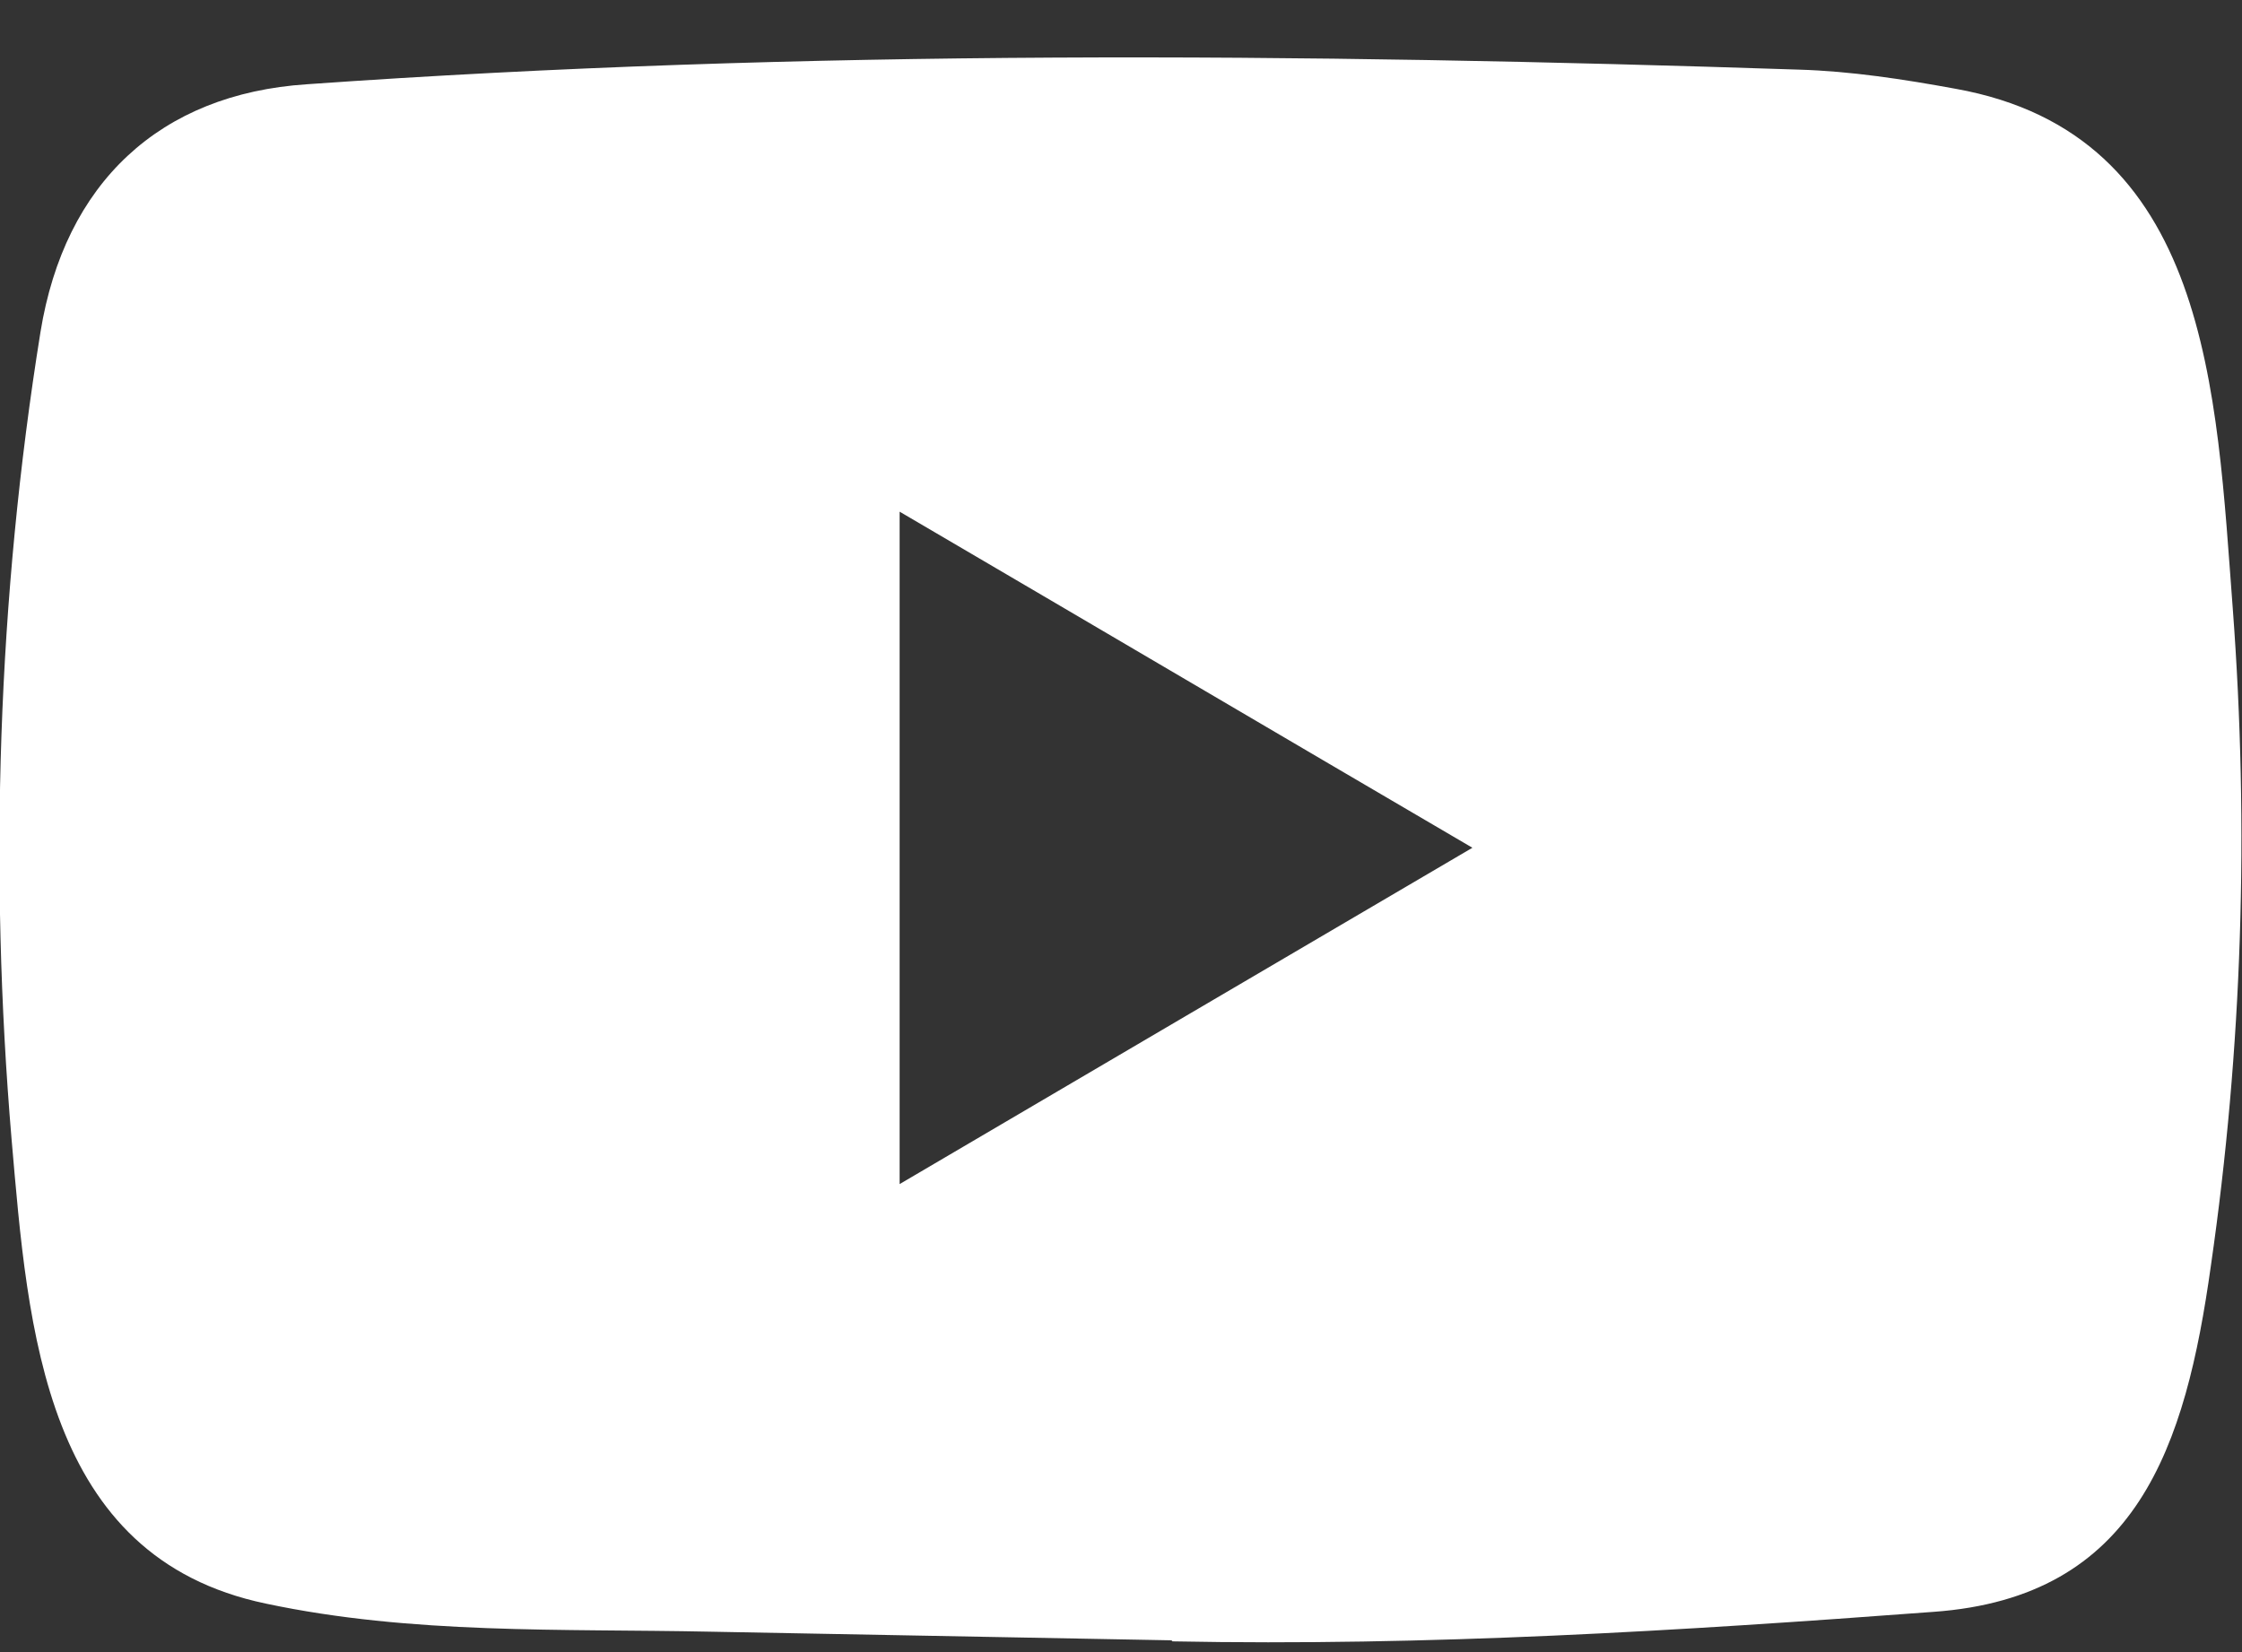 <svg width="19" height="14" viewBox="0 0 19 14" fill="none" xmlns="http://www.w3.org/2000/svg">
<rect x="0" y="0" width="19" height="14" fill="#333333" stroke="none"/>
<path d="M9.916 13.9L6.018 13.827C4.756 13.801 3.491 13.852 2.253 13.589C0.371 13.196 0.238 11.269 0.098 9.653C-0.094 7.381 -0.02 5.068 0.343 2.814C0.548 1.55 1.354 0.796 2.601 0.714C6.809 0.416 11.045 0.451 15.244 0.59C15.687 0.603 16.134 0.672 16.571 0.752C18.729 1.138 18.782 3.322 18.922 5.16C19.061 7.017 19.003 8.883 18.736 10.728C18.522 12.255 18.113 13.536 16.385 13.659C14.22 13.821 12.105 13.951 9.935 13.909C9.935 13.9 9.922 13.9 9.916 13.9ZM7.624 10.034C9.256 9.076 10.856 8.135 12.478 7.184C10.843 6.227 9.246 5.286 7.624 4.336V10.034Z" fill="white"/>
</svg>
